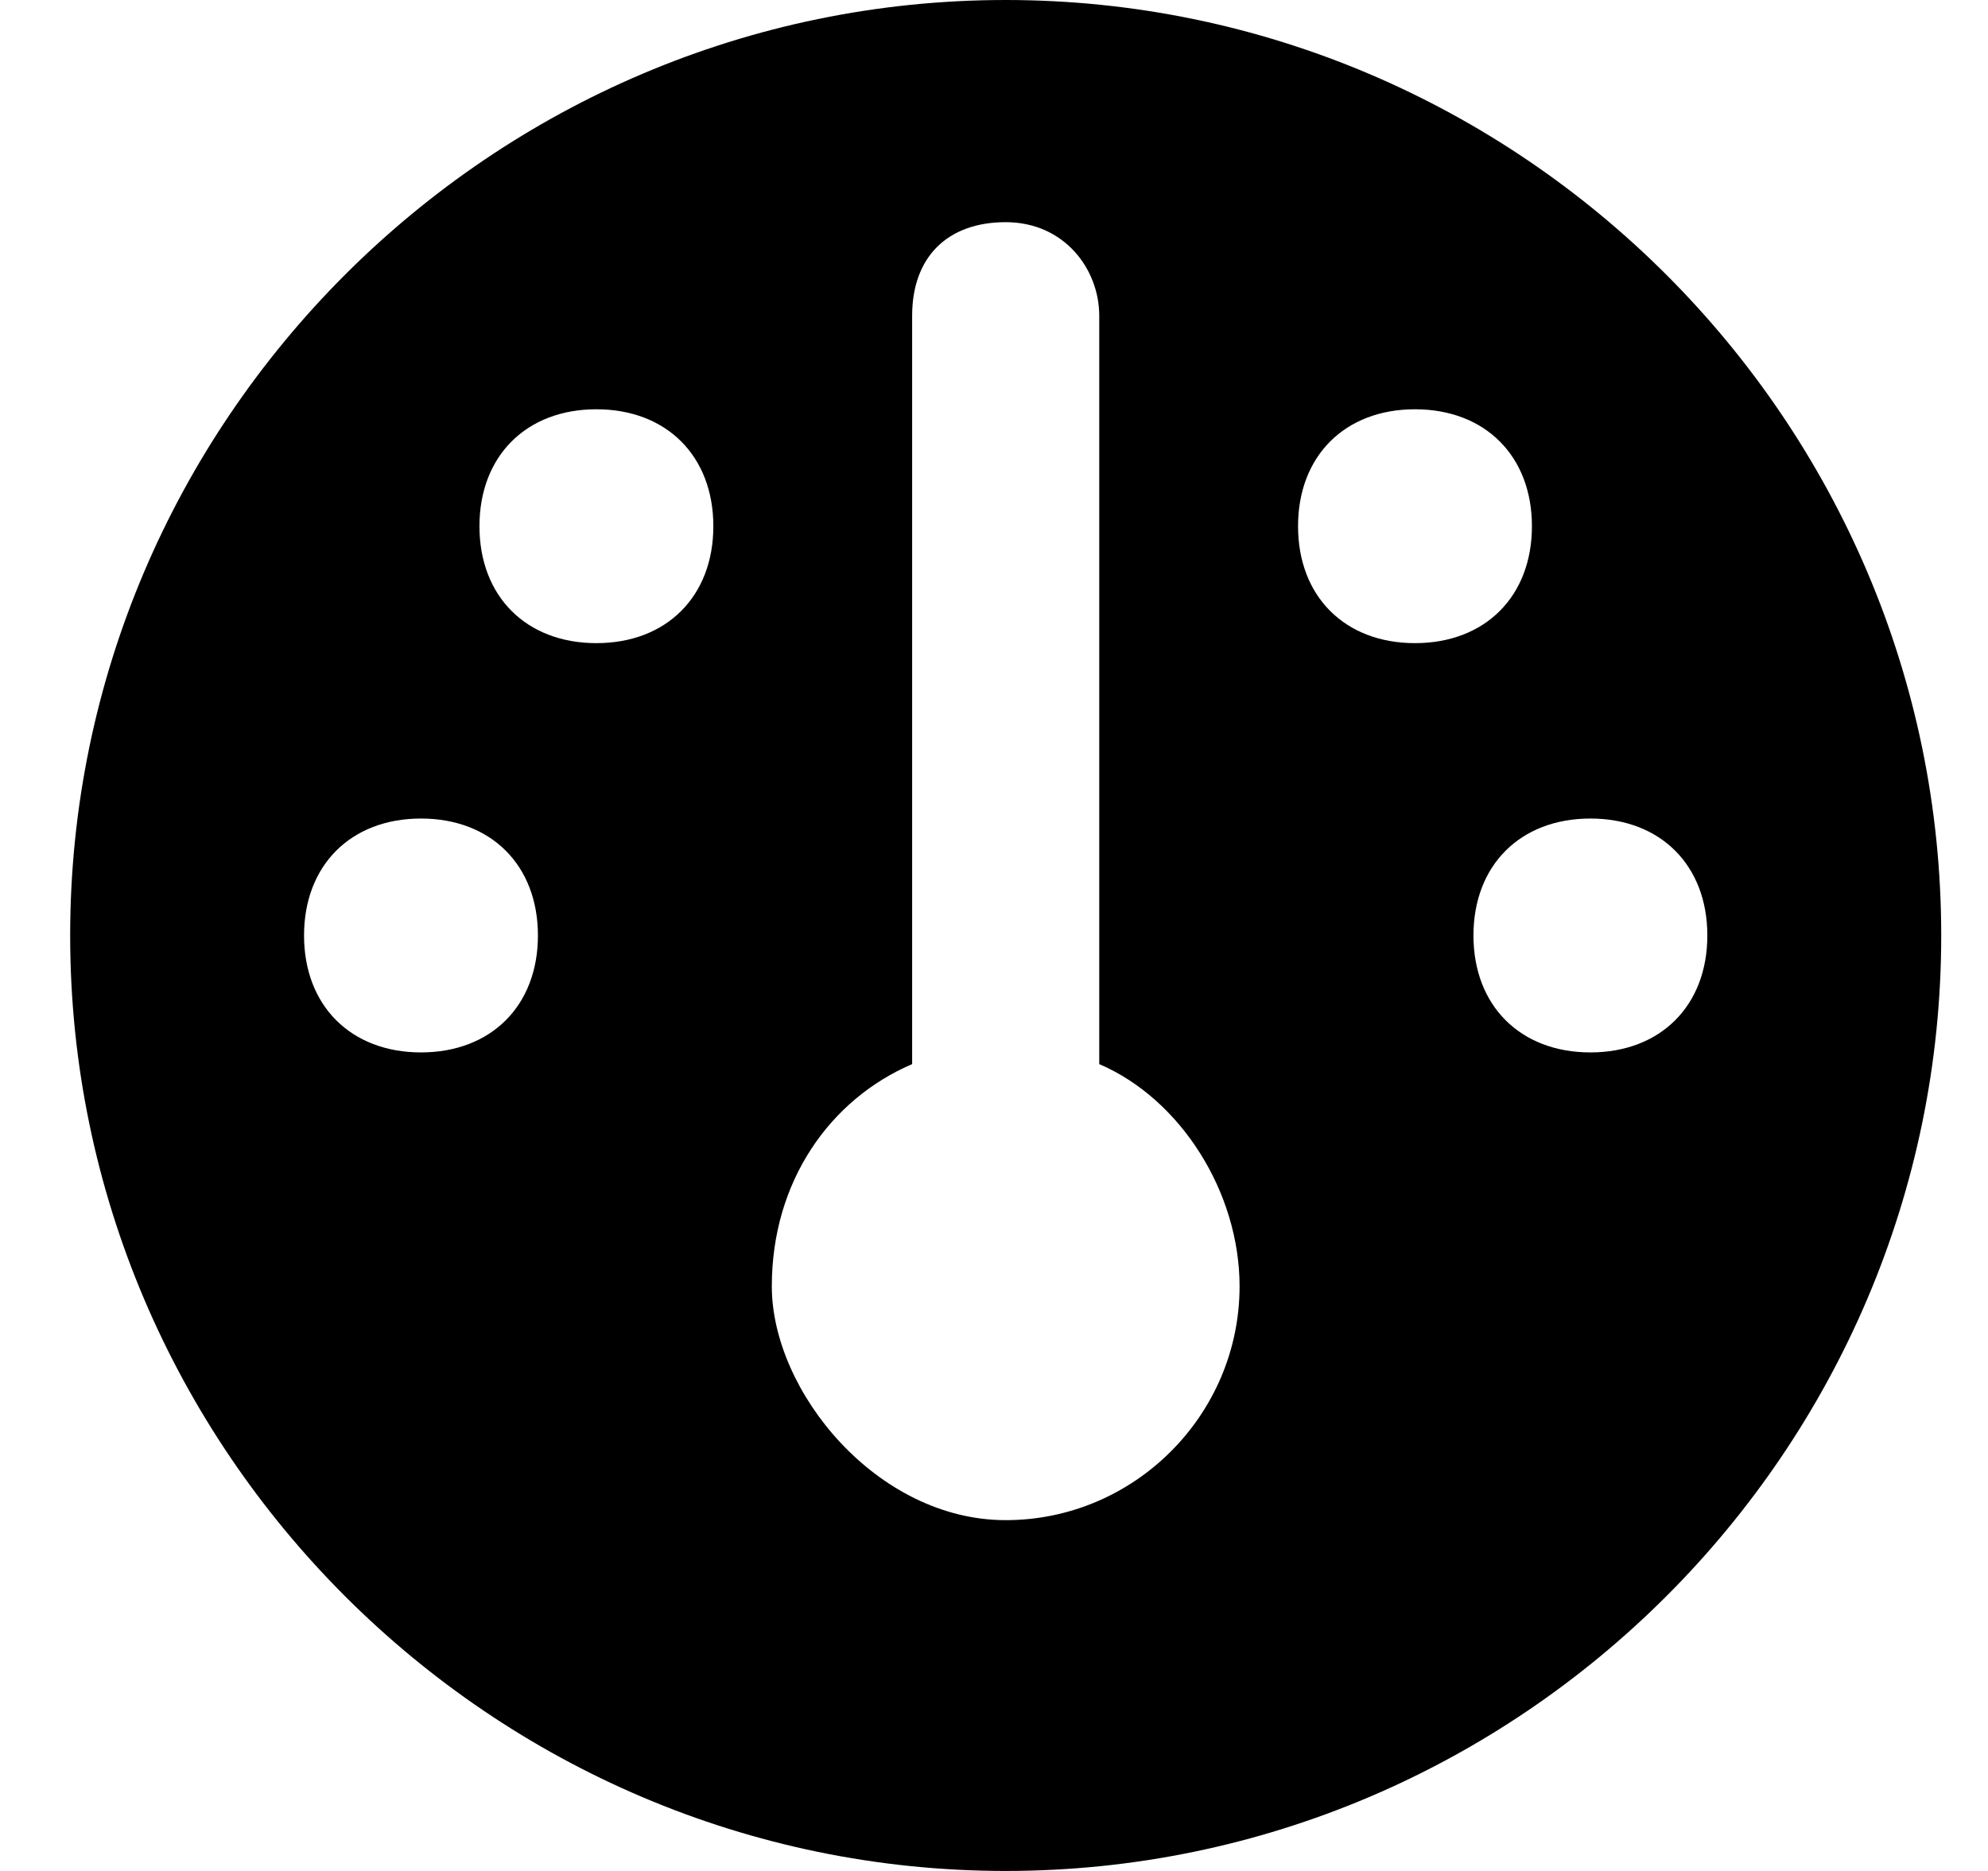 <svg width="17" height="16" viewBox="0 0 17 16" fill="none" xmlns="http://www.w3.org/2000/svg">
<path d="M0.6 8C0.6 3.6 4.2 0 8.6 0C13 0 16.6 3.6 16.6 8C16.6 12.4 13 16 8.6 16C4.2 16 0.6 12.4 0.6 8ZM10.6 11C10.6 10.2 10.1 9.4 9.4 9.1V2.7C9.4 2.3 9.1 1.9 8.6 1.9C8.1 1.9 7.8 2.2 7.8 2.7V9.1C7.1 9.4 6.6 10.1 6.6 11C6.6 11.9 7.5 13 8.6 13C9.7 13 10.6 12.1 10.6 11ZM5.1 5.5C5.7 5.5 6.1 5.1 6.1 4.5C6.1 3.9 5.7 3.5 5.1 3.5C4.5 3.5 4.1 3.9 4.1 4.5C4.1 5.1 4.5 5.5 5.1 5.5ZM4.6 8C4.6 7.4 4.2 7 3.6 7C3 7 2.6 7.4 2.6 8C2.6 8.6 3 9 3.6 9C4.2 9 4.6 8.6 4.6 8ZM13.6 9C14.2 9 14.6 8.6 14.6 8C14.6 7.4 14.2 7 13.6 7C13 7 12.6 7.4 12.6 8C12.6 8.6 13 9 13.6 9ZM13.1 4.5C13.1 3.9 12.7 3.5 12.1 3.5C11.5 3.5 11.1 3.9 11.1 4.5C11.1 5.1 11.5 5.5 12.1 5.5C12.7 5.5 13.1 5.1 13.1 4.5Z" fill="currentColor"/>
</svg>
